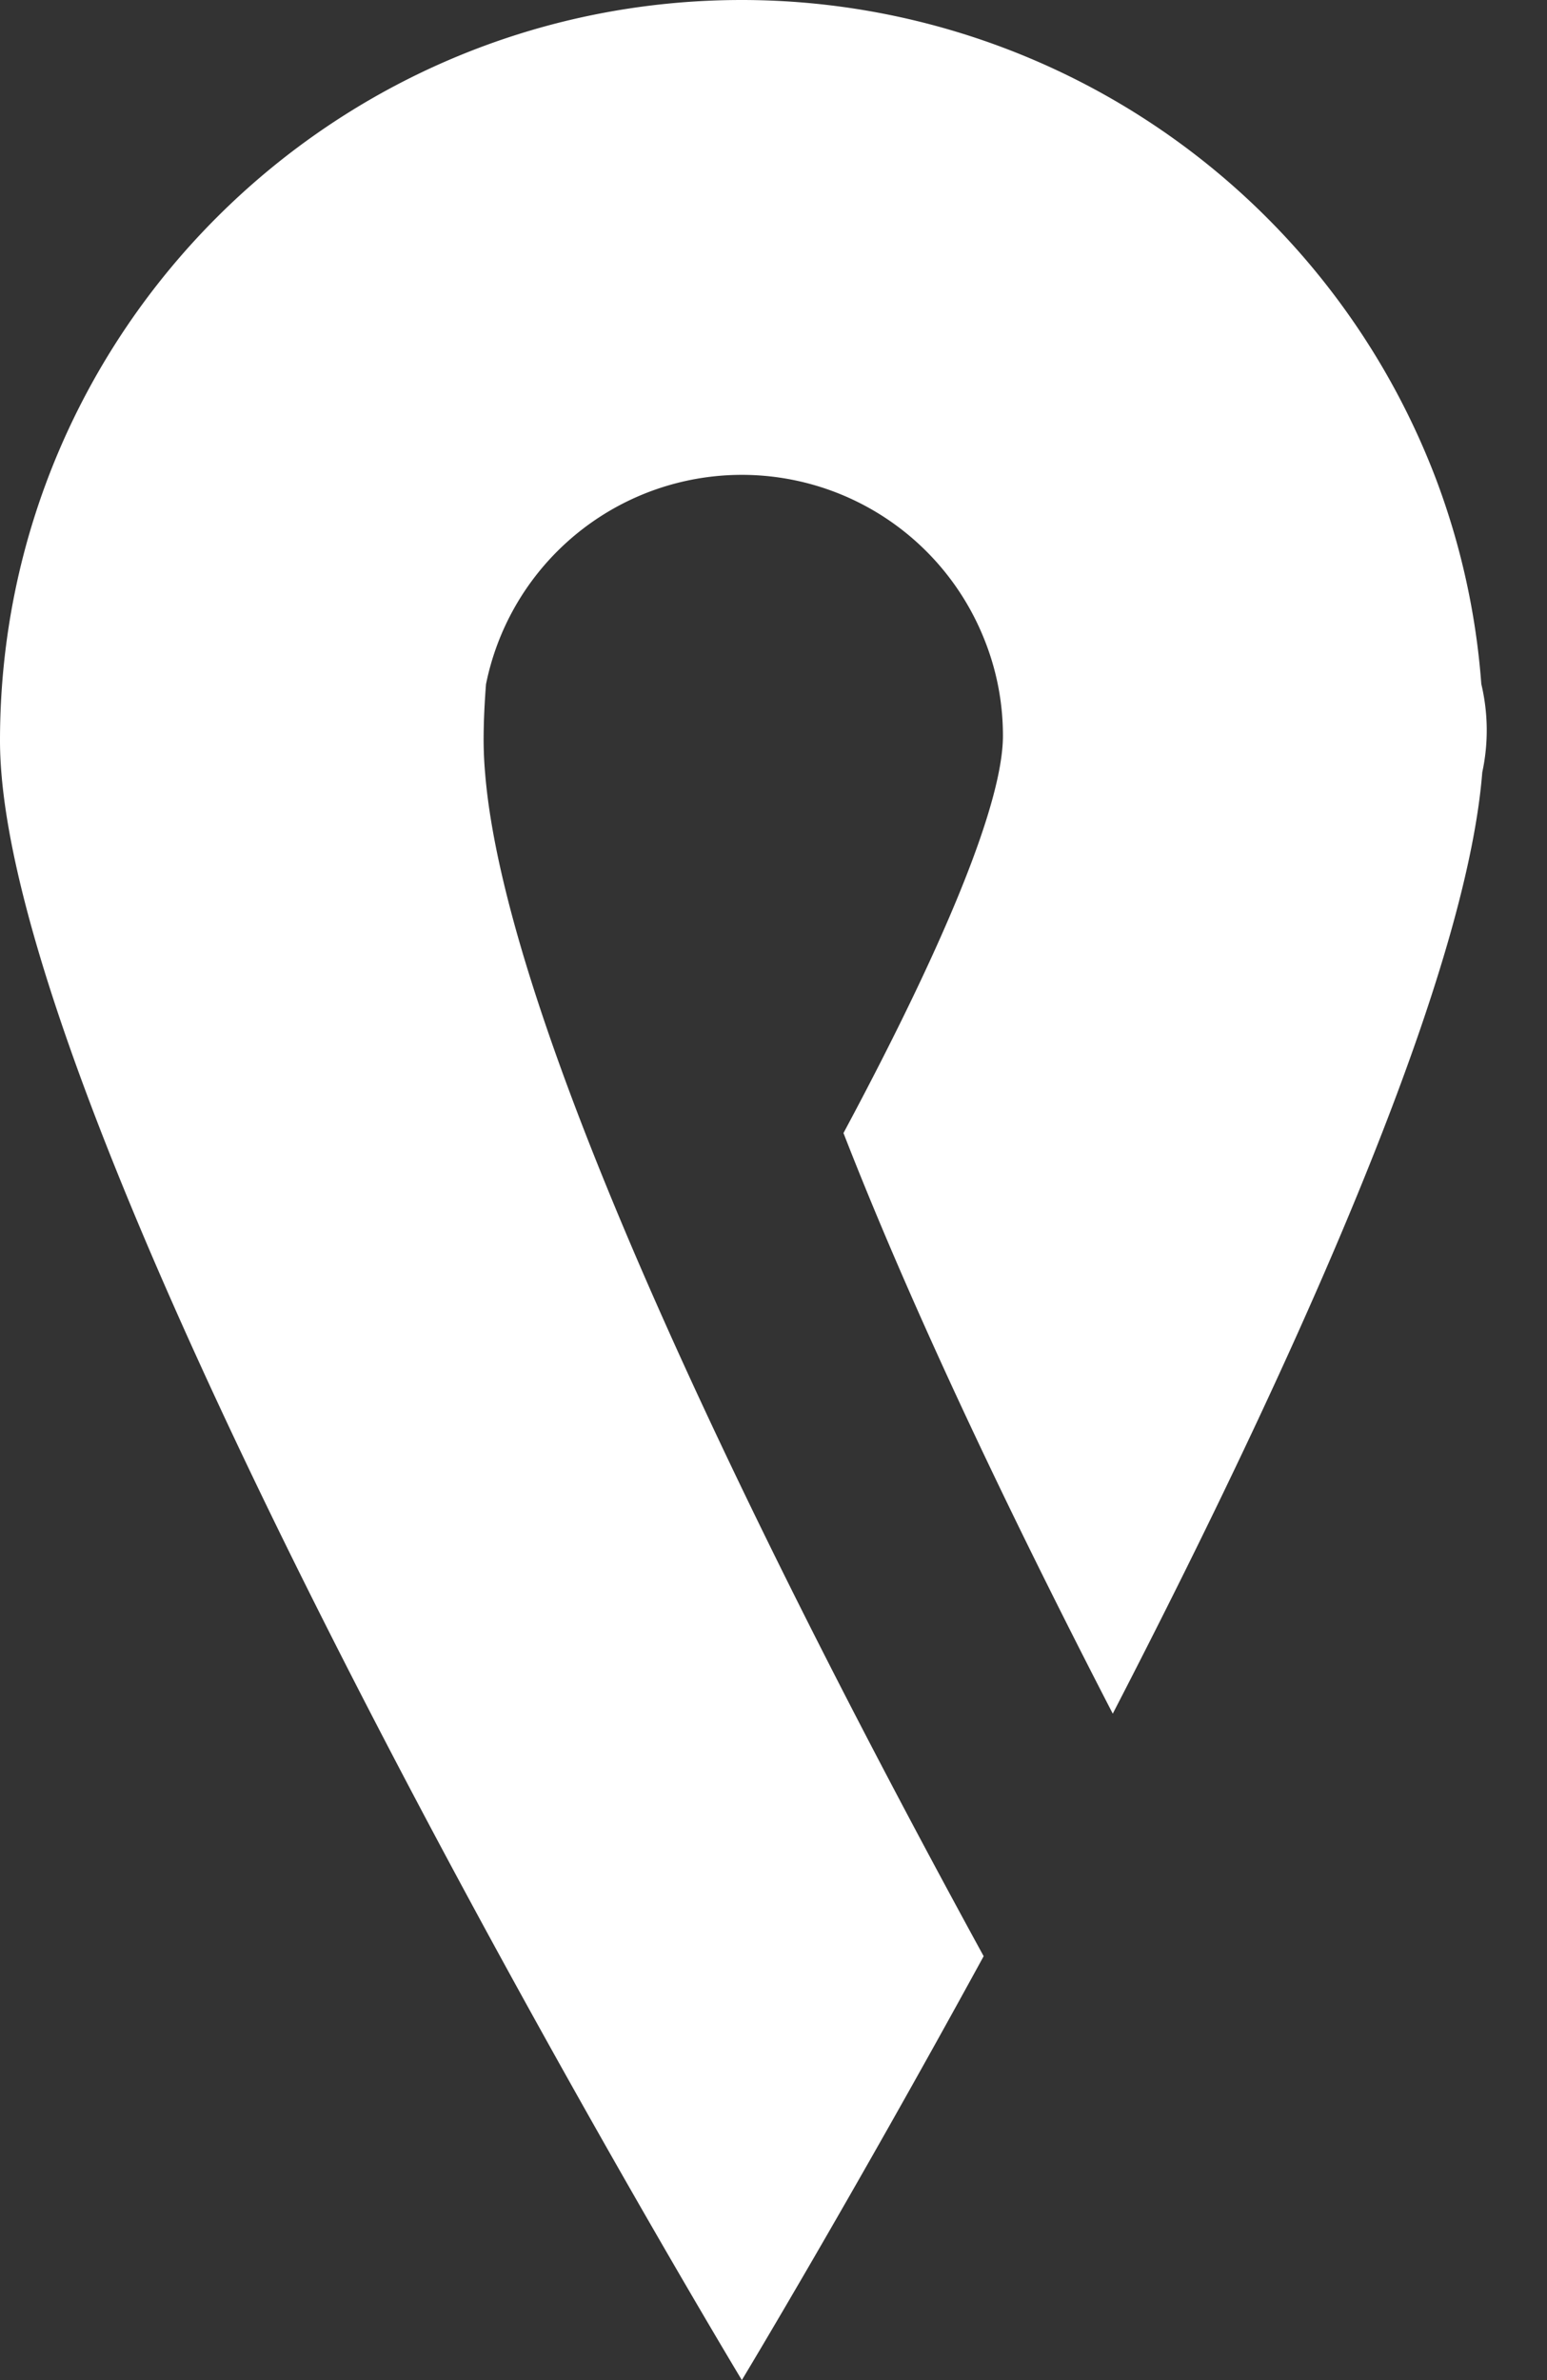 <svg xmlns="http://www.w3.org/2000/svg" height="20" width="13"><rect width="100%" height="100%" fill="#333333" stroke="none"/><path d="M12.448 5.748a6.174 6.174 0 00-.379-1.718A6.244 6.244 0 006.234 0C2.791 0 0 2.786 0 6.223 0 9.659 6.234 20 6.234 20s.909-1.507 2.032-3.562c-1.747-3.195-4.012-7.712-4.19-9.948a3.339 3.339 0 01-.012-.267c0-.16.008-.317.02-.473a2.193 2.193 0 014.182-.391c.104.254.162.531.162.823 0 .2-.061.468-.162.775-.248.755-.74 1.747-1.178 2.564.595 1.529 1.429 3.265 2.263 4.879.834-1.614 1.668-3.35 2.263-4.88.462-1.186.78-2.247.842-3.03a1.678 1.678 0 00-.008-.742" fill="#FFF" fill-rule="evenodd"/></svg>